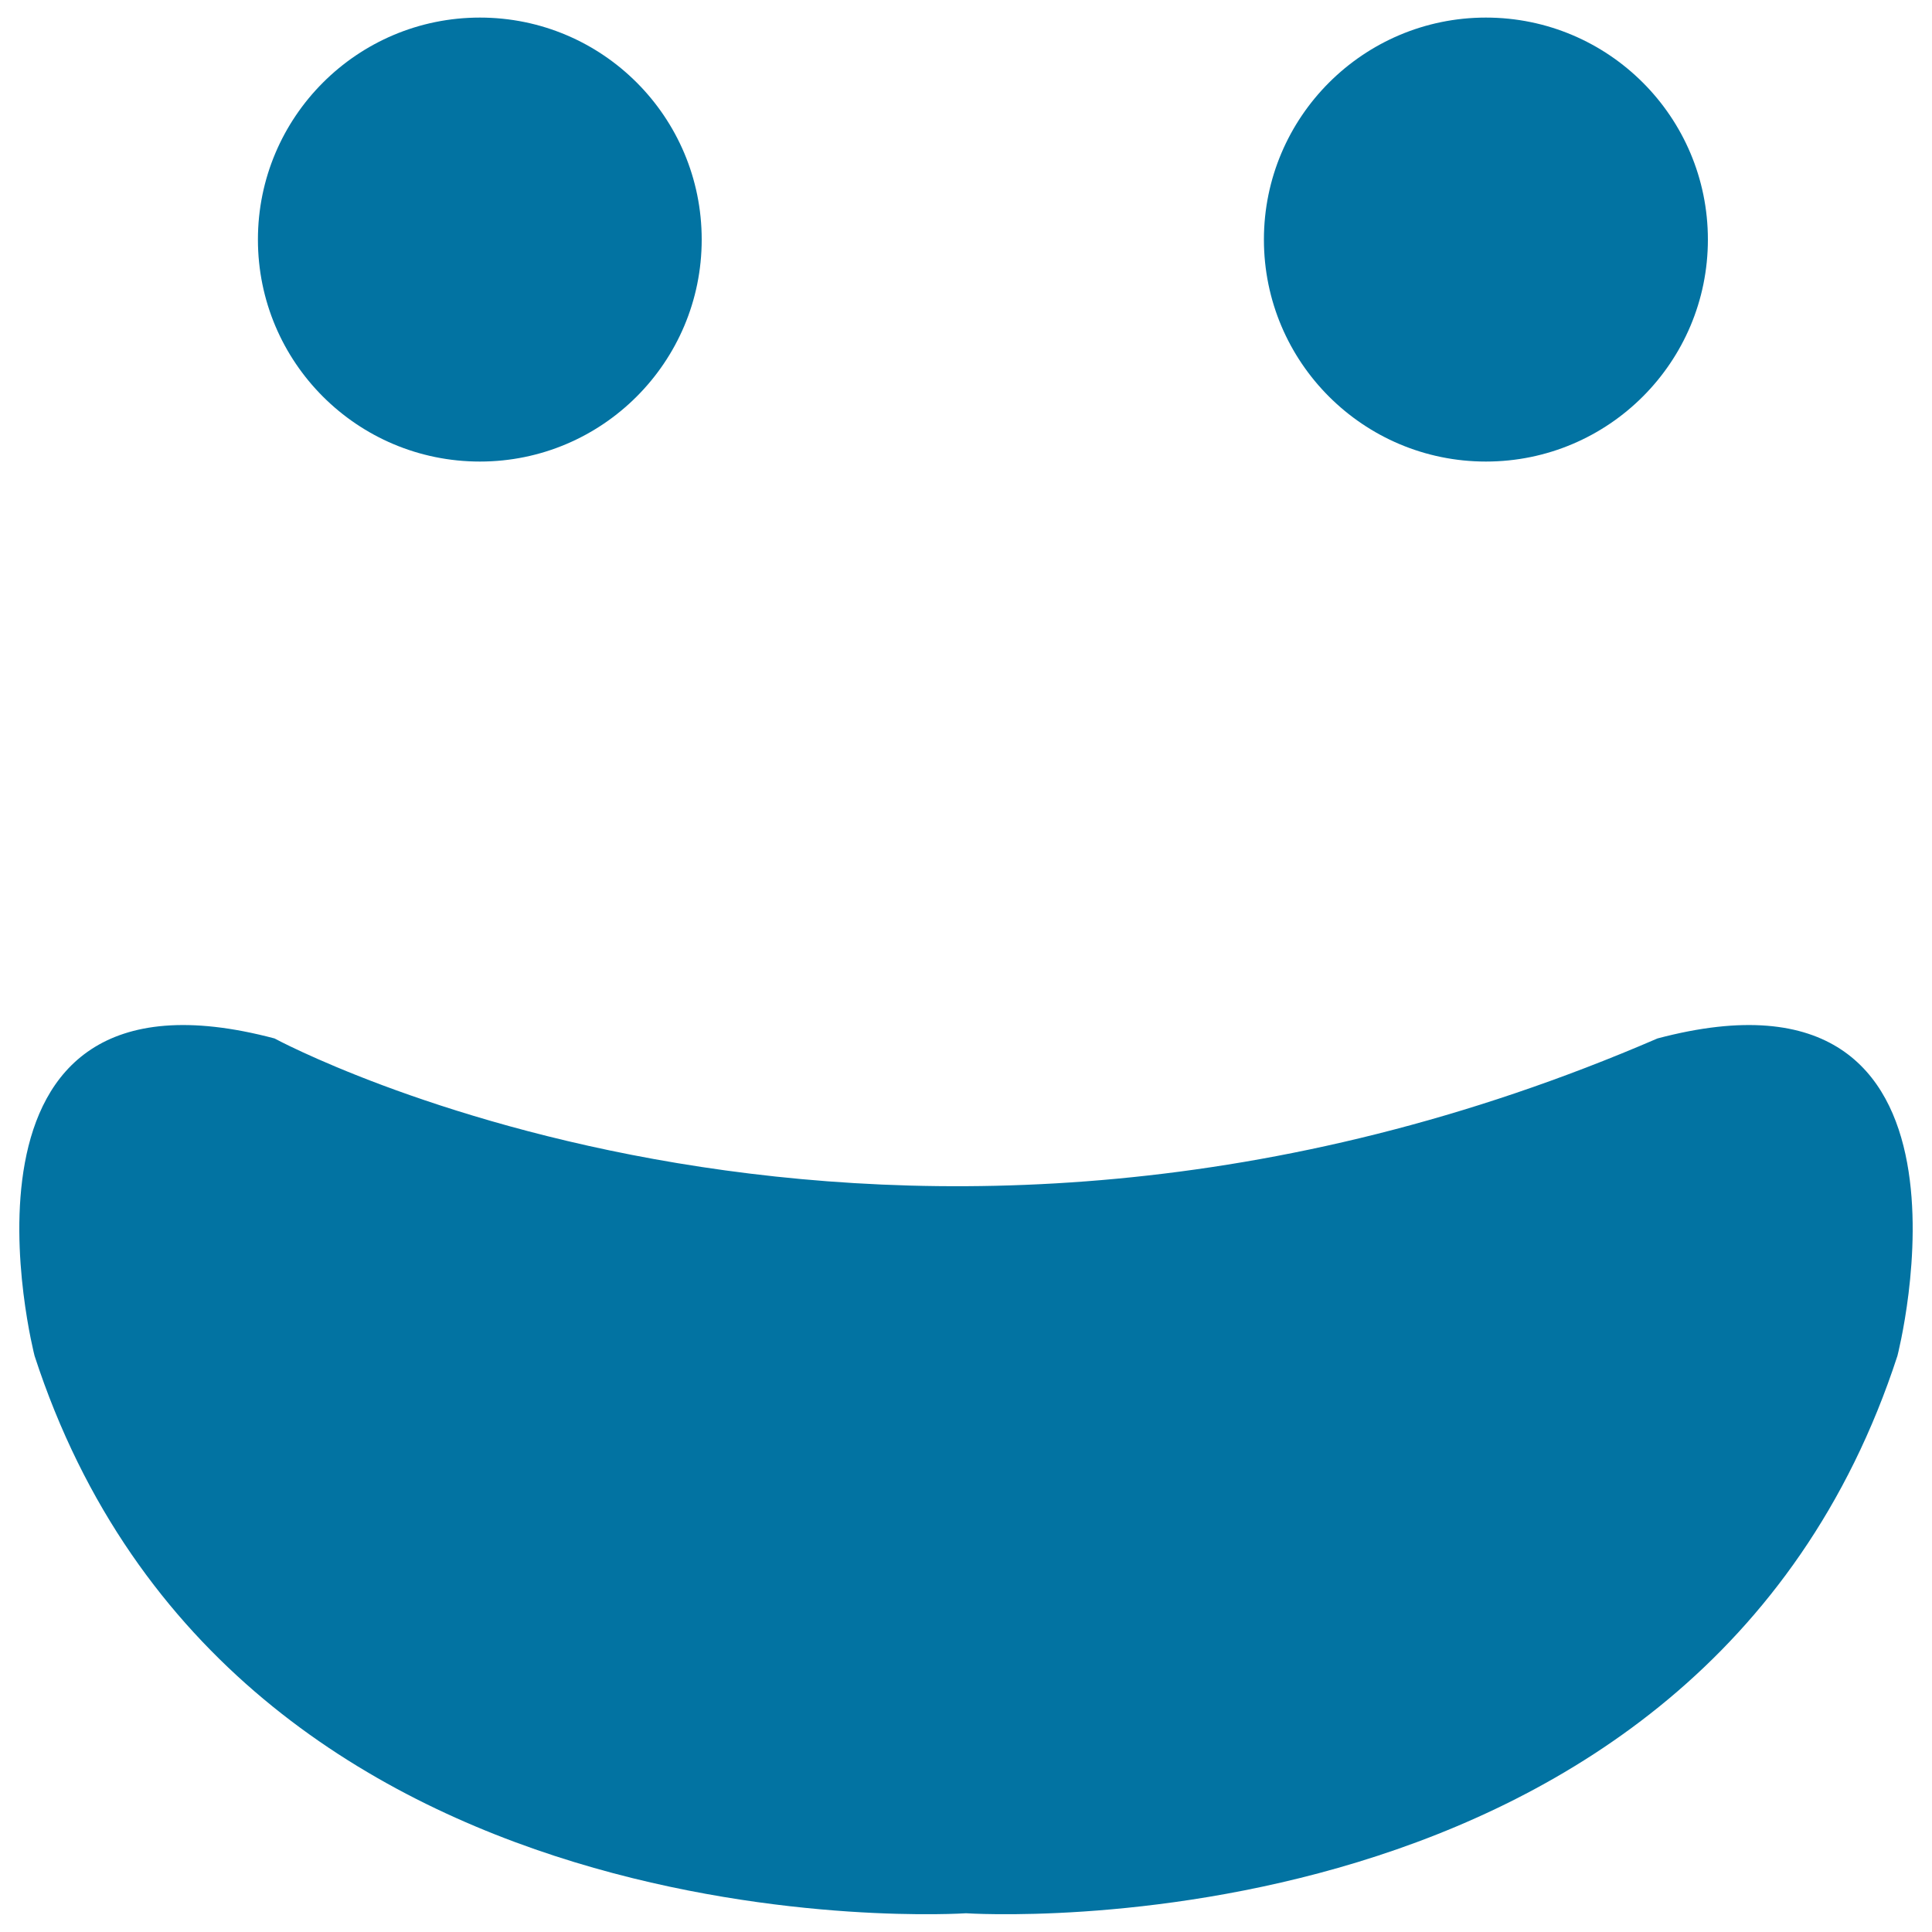 <svg xmlns="http://www.w3.org/2000/svg" viewBox="0 0 1000 1000" style="fill:#0273a2">
<title>Happy Smiling Emoticon Face With Open Mouth SVG icon</title>
<g><path d="M17.9,701.8c0,0-54.8-211.8,124.2-164.3c0,0,317.5,172.1,715.8,0c179-47.5,124.2,164.3,124.2,164.3C879.8,1015.9,500,990.3,500,990.3S120.2,1015.9,17.9,701.8z M133.5,124c0-63.4,51.4-114.9,114.9-114.9c63.4,0,114.8,51.4,114.8,114.9c0,63.4-51.4,114.9-114.8,114.9C184.9,238.9,133.5,187.5,133.5,124z M654.2,124c0-63.4,51.5-114.9,114.9-114.9c63.4,0,114.9,51.4,114.9,114.9c0,63.4-51.4,114.9-114.9,114.9C705.7,238.9,654.2,187.5,654.2,124z"/></g>
</svg>